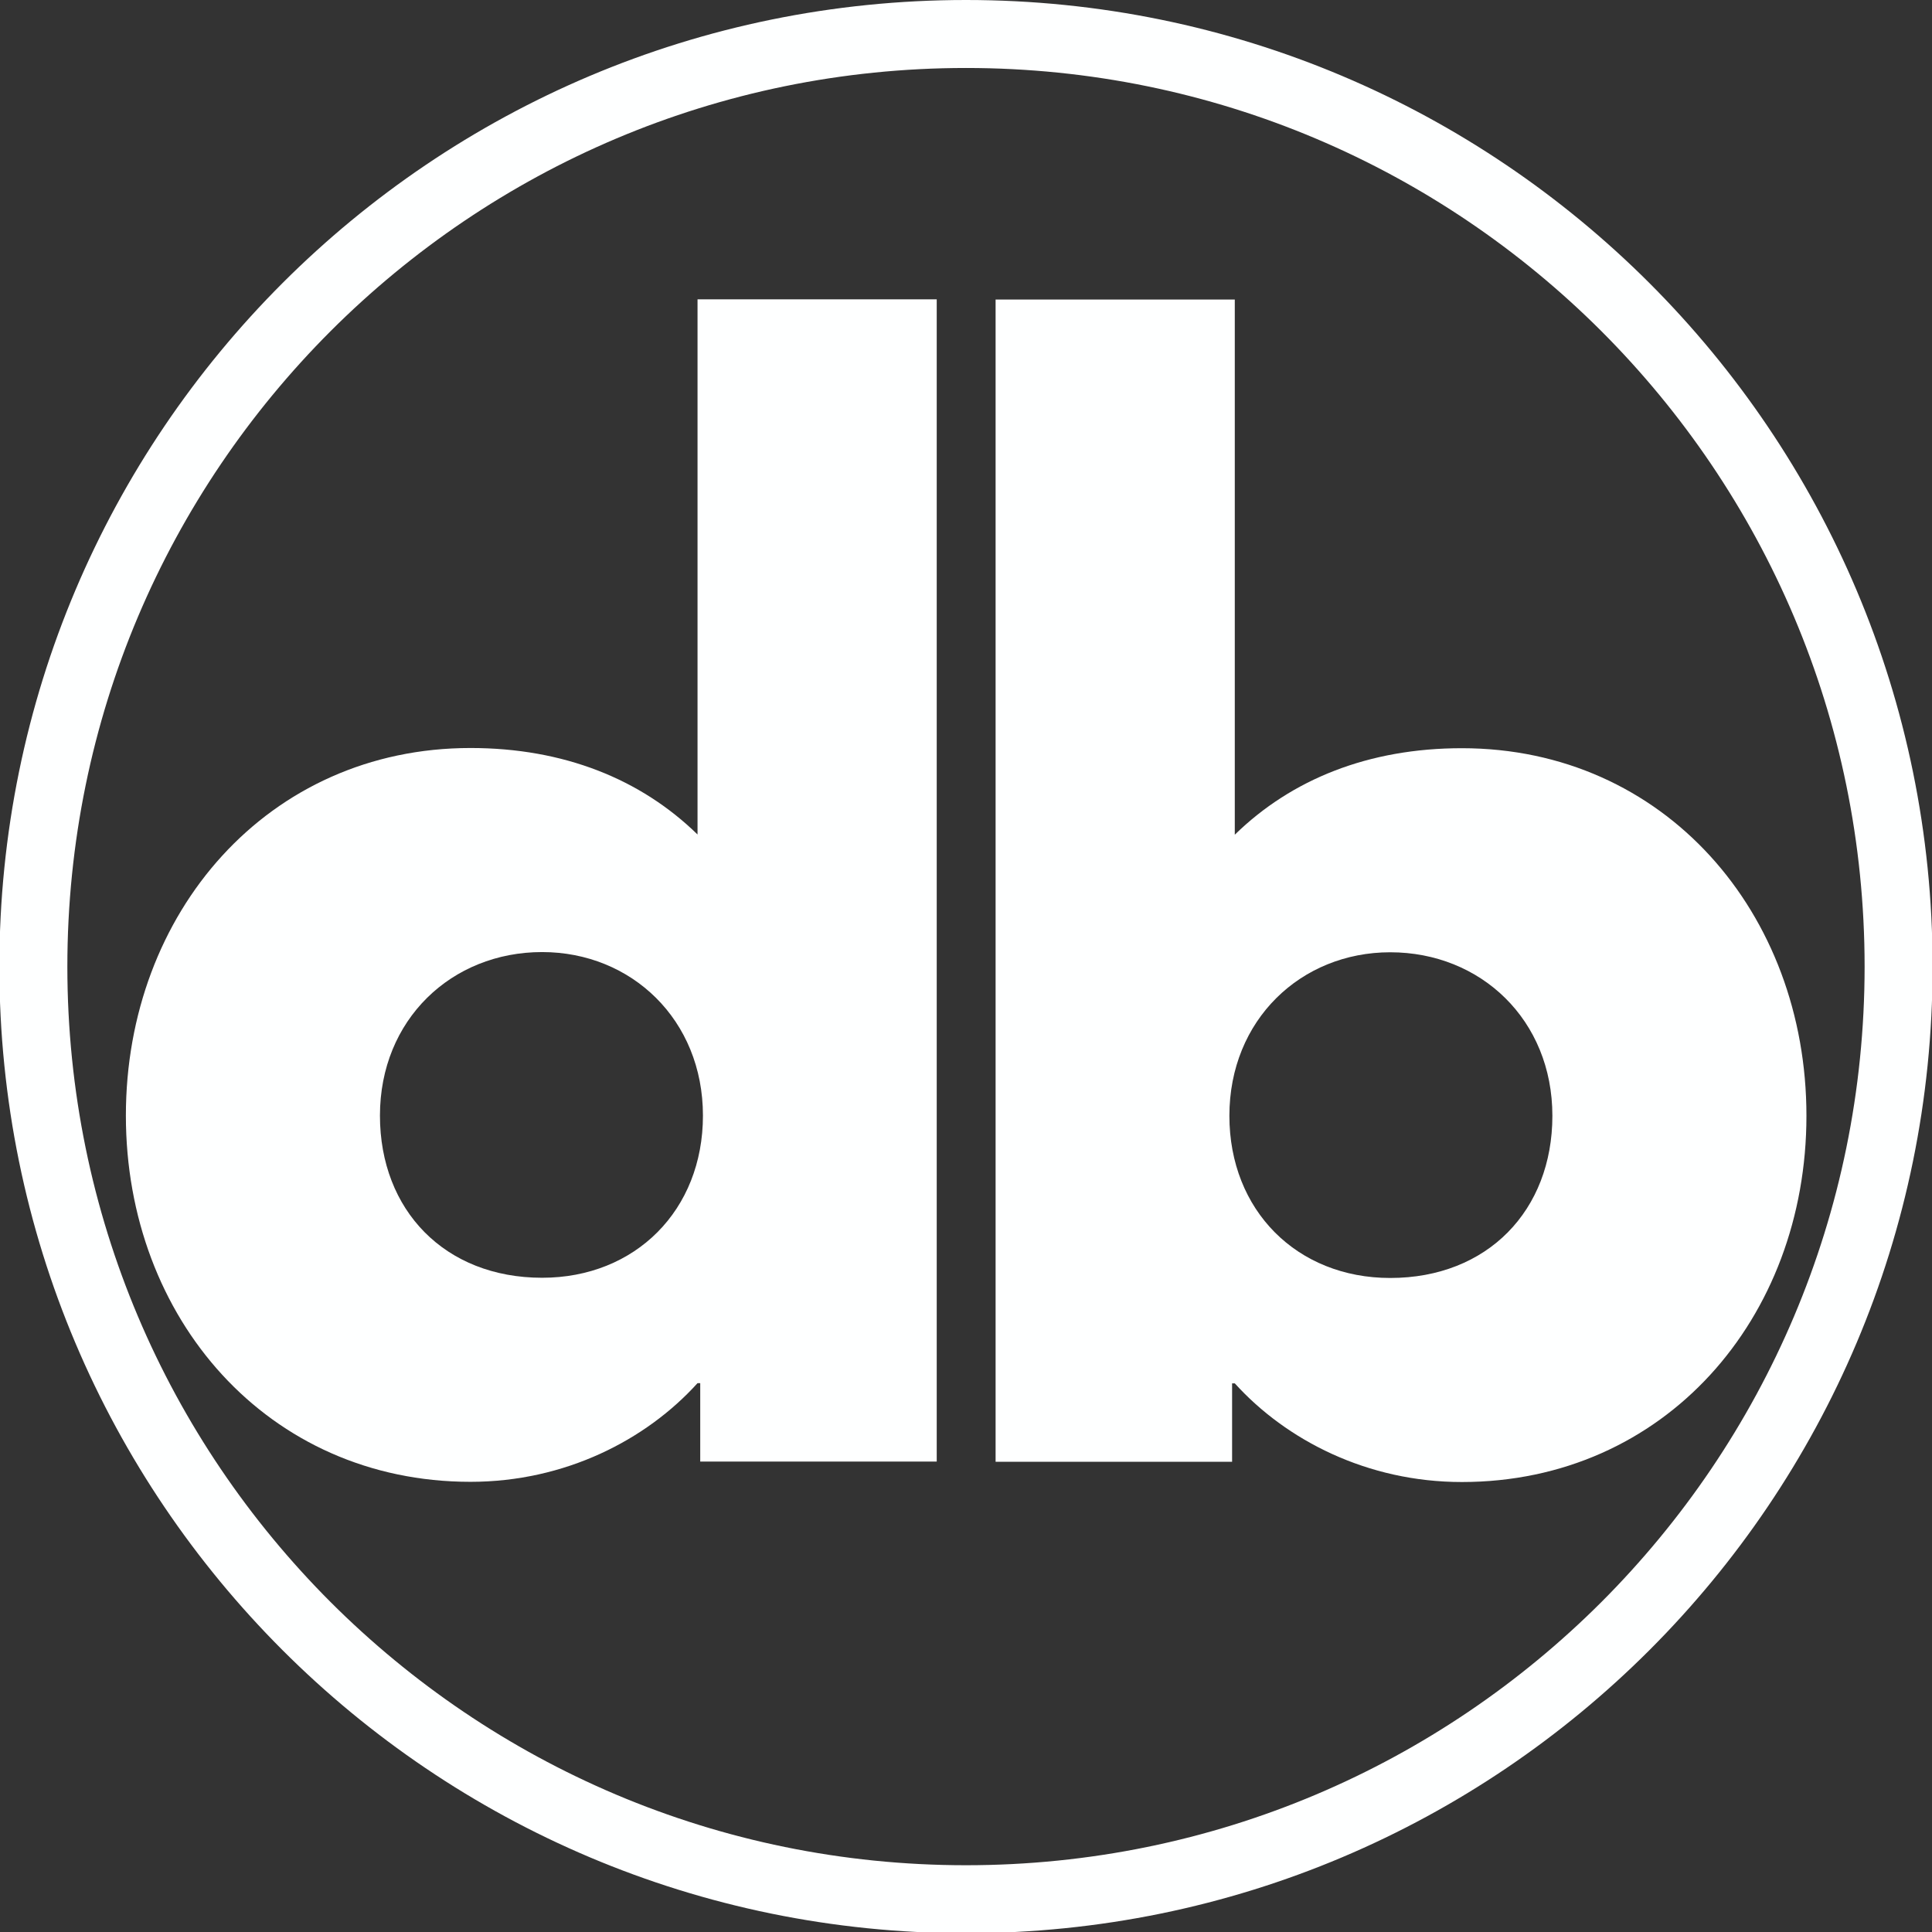 <?xml version="1.0" encoding="UTF-8" standalone="no"?>
<!-- Created with Inkscape (http://www.inkscape.org/) -->

<svg
   width="60.325mm"
   height="60.325mm"
   viewBox="0 0 60.325 60.325"
   version="1.1"
   id="svg1"
   inkscape:version="1.3 (0e150ed6c4, 2023-07-21)"
   sodipodi:docname="db_voetnoot_logo_wit.svg"
   xmlns:inkscape="http://www.inkscape.org/namespaces/inkscape"
   xmlns:sodipodi="http://sodipodi.sourceforge.net/DTD/sodipodi-0.dtd"
   xmlns="http://www.w3.org/2000/svg"
   xmlns:svg="http://www.w3.org/2000/svg">
  <rect x="0" y="0" width="60.325" height="60.325" fill="#333333" stroke="none"/>
  <sodipodi:namedview
     id="namedview1"
     pagecolor="#ffffff"
     bordercolor="#000000"
     borderopacity="0.25"
     inkscape:showpageshadow="2"
     inkscape:pageopacity="0.0"
     inkscape:pagecheckerboard="0"
     inkscape:deskcolor="#d1d1d1"
     inkscape:document-units="mm"
     inkscape:zoom="0.86590909"
     inkscape:cx="282.93963"
     inkscape:cy="393.22835"
     inkscape:window-width="2305"
     inkscape:window-height="1161"
     inkscape:window-x="1519"
     inkscape:window-y="0"
     inkscape:window-maximized="0"
     inkscape:current-layer="layer1" />
  <defs
     id="defs1">
    <clipPath
       clipPathUnits="userSpaceOnUse"
       id="clipPath56">
      <path
         d="m 106.352,182.313 c -47.22,0 -85.5,-38.28 -85.5,-85.5 v 0 c 0,-47.22 38.28,-85.5 85.5,-85.5 v 0 c 47.22,0 85.5,38.28 85.5,85.5 v 0 c 0,47.22 -38.28,85.5 -85.5,85.5 z"
         transform="translate(-106.352,-182.313)"
         id="path56" />
    </clipPath>
    <clipPath
       clipPathUnits="userSpaceOnUse"
       id="clipPath58">
      <path
         d="M 0,194.783 H 201.94 V 0 H 0 Z"
         transform="translate(-68.835,-69.22)"
         id="path58" />
    </clipPath>
    <clipPath
       clipPathUnits="userSpaceOnUse"
       id="clipPath60">
      <path
         d="M 0,194.783 H 201.94 V 0 H 0 Z"
         transform="translate(-143.9,-98.029)"
         id="path60" />
    </clipPath>
  </defs>
  <g
     inkscape:label="Laag 1"
     inkscape:groupmode="layer"
     id="layer1"
     transform="translate(-30.692,-44.45)">
    <path
       id="path55"
       d="M 0,0 V 6.013 C -25.252,6.016 -48.168,-4.24 -64.709,-20.791 -81.26,-37.332 -91.516,-60.248 -91.513,-85.5 c -0.003,-25.251 10.253,-48.168 26.804,-64.709 16.541,-16.551 39.457,-26.807 64.709,-26.804 25.252,-0.003 48.168,10.253 64.709,26.804 16.551,16.541 26.807,39.457 26.804,64.709 0.003,25.252 -10.253,48.168 -26.804,64.709 C 48.168,-4.24 25.252,6.016 0,6.013 V 0 -6.013 C 21.969,-6.016 41.803,-14.9 56.206,-29.294 70.6,-43.697 79.484,-63.531 79.487,-85.5 79.484,-107.469 70.6,-127.303 56.206,-141.706 41.803,-156.1 21.969,-164.984 0,-164.987 c -21.969,0.003 -41.803,8.887 -56.206,23.281 -14.394,14.403 -23.278,34.237 -23.281,56.206 0.003,21.969 8.887,41.803 23.281,56.206 C -41.803,-14.9 -21.969,-6.016 0,-6.013 Z"
       style="fill:#feffff;fill-opacity:1;fill-rule:nonzero;stroke:none"
       transform="matrix(0.353,0,0,-0.353,60.854,44.45)"
       clip-path="url(#clipPath56)" />
    <path
       id="path57"
       d="M 0,0 C 8.248,0 14.226,5.978 14.226,14.345 14.226,22.832 7.89,28.809 0,28.809 -8.009,28.809 -14.344,22.832 -14.344,14.345 -14.344,5.978 -8.606,0 0,0 m -6.335,46.859 c 8.248,0 15.062,-2.75 20.082,-7.65 V 86.545 H 34.905 V -16.257 H 13.986 v 6.934 H 13.747 C 9.205,-14.344 2.032,-18.05 -6.335,-18.05 c -17.931,0 -30.482,14.464 -30.482,32.395 0,17.93 12.551,32.514 30.482,32.514"
       style="fill:#feffff;fill-opacity:1;fill-rule:nonzero;stroke:none"
       transform="matrix(0.353,0,0,-0.353,47.619,84.347)"
       clip-path="url(#clipPath58)" />
    <path
       id="path59"
       d="m 0,0 c -7.89,0 -14.225,-5.977 -14.225,-14.464 0,-8.367 5.977,-14.345 14.225,-14.345 8.606,0 14.345,5.978 14.345,14.345 C 14.345,-5.977 8.009,0 0,0 m 6.336,-46.858 c -8.368,0 -15.54,3.706 -20.083,8.726 h -0.239 v -6.933 H -34.905 V 57.736 h 21.158 V 10.4 c 5.02,4.901 11.834,7.651 20.083,7.651 17.93,0 30.481,-14.584 30.481,-32.515 0,-17.931 -12.551,-32.394 -30.481,-32.394"
       style="fill:#feffff;fill-opacity:1;fill-rule:nonzero;stroke:none"
       transform="matrix(0.353,0,0,-0.353,74.1,74.184)"
       clip-path="url(#clipPath60)" />
  </g>
</svg>

